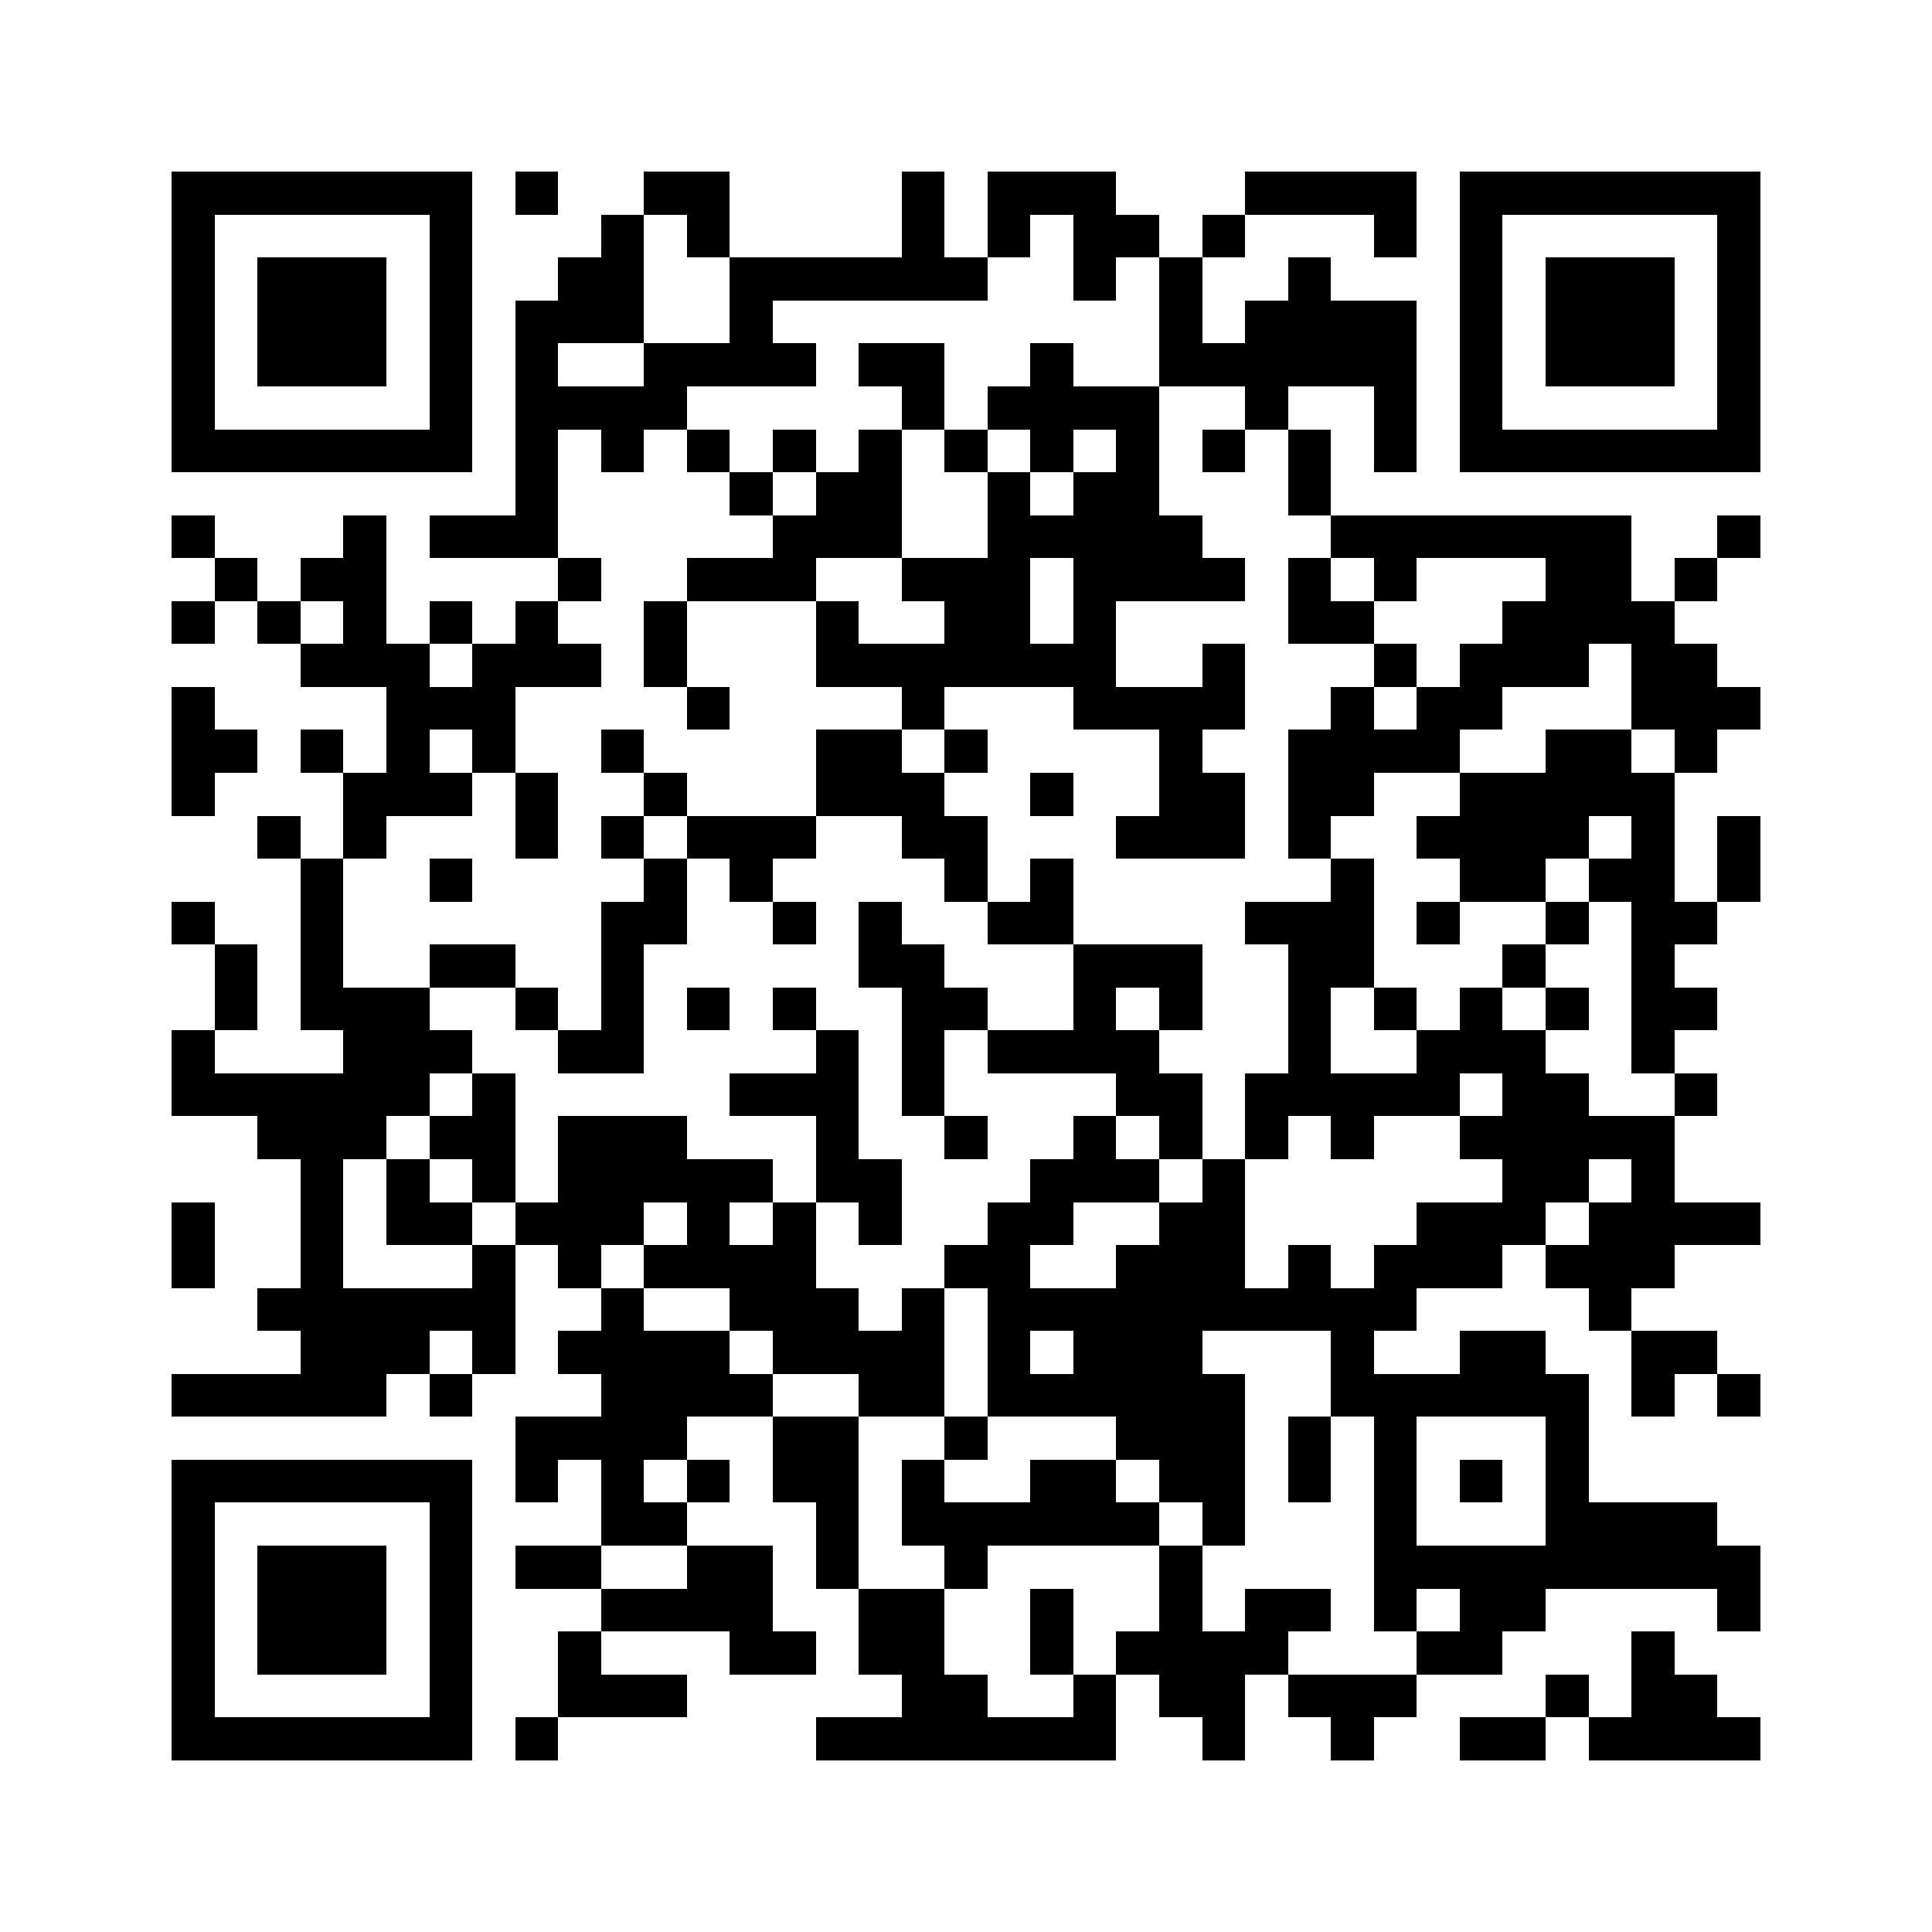 <?xml version="1.0" encoding="utf-8"?><!DOCTYPE svg PUBLIC "-//W3C//DTD SVG 1.1//EN" "http://www.w3.org/Graphics/SVG/1.1/DTD/svg11.dtd"><svg xmlns="http://www.w3.org/2000/svg" viewBox="0 0 45 45" shape-rendering="crispEdges"><path fill="#ffffff" d="M0 0h45v45H0z"/><path stroke="#000000" d="M4 4.5h7m1 0h1m2 0h2m4 0h1m1 0h3m3 0h4m1 0h7M4 5.5h1m5 0h1m3 0h1m1 0h1m4 0h1m1 0h1m1 0h2m1 0h1m3 0h1m1 0h1m5 0h1M4 6.5h1m1 0h3m1 0h1m2 0h2m2 0h6m2 0h1m1 0h1m2 0h1m3 0h1m1 0h3m1 0h1M4 7.5h1m1 0h3m1 0h1m1 0h3m2 0h1m9 0h1m1 0h4m1 0h1m1 0h3m1 0h1M4 8.5h1m1 0h3m1 0h1m1 0h1m2 0h4m1 0h2m2 0h1m2 0h6m1 0h1m1 0h3m1 0h1M4 9.5h1m5 0h1m1 0h4m5 0h1m1 0h4m2 0h1m2 0h1m1 0h1m5 0h1M4 10.5h7m1 0h1m1 0h1m1 0h1m1 0h1m1 0h1m1 0h1m1 0h1m1 0h1m1 0h1m1 0h1m1 0h1m1 0h7M12 11.5h1m4 0h1m1 0h2m2 0h1m1 0h2m3 0h1M4 12.5h1m3 0h1m1 0h3m5 0h3m2 0h5m3 0h7m2 0h1M5 13.5h1m1 0h2m4 0h1m2 0h3m2 0h3m1 0h4m1 0h1m1 0h1m3 0h2m1 0h1M4 14.5h1m1 0h1m1 0h1m1 0h1m1 0h1m2 0h1m3 0h1m2 0h2m1 0h1m4 0h2m3 0h4M7 15.5h3m1 0h3m1 0h1m3 0h7m2 0h1m3 0h1m1 0h3m1 0h2M4 16.5h1m4 0h3m4 0h1m4 0h1m3 0h4m2 0h1m1 0h2m3 0h3M4 17.5h2m1 0h1m1 0h1m1 0h1m2 0h1m4 0h2m1 0h1m4 0h1m2 0h4m2 0h2m1 0h1M4 18.5h1m3 0h3m1 0h1m2 0h1m3 0h3m2 0h1m2 0h2m1 0h2m2 0h5M6 19.5h1m1 0h1m3 0h1m1 0h1m1 0h3m2 0h2m3 0h3m1 0h1m2 0h4m1 0h1m1 0h1M7 20.5h1m2 0h1m4 0h1m1 0h1m4 0h1m1 0h1m6 0h1m2 0h2m1 0h2m1 0h1M4 21.5h1m2 0h1m6 0h2m2 0h1m1 0h1m2 0h2m4 0h3m1 0h1m2 0h1m1 0h2M5 22.5h1m1 0h1m2 0h2m2 0h1m5 0h2m3 0h3m2 0h2m3 0h1m2 0h1M5 23.5h1m1 0h3m2 0h1m1 0h1m1 0h1m1 0h1m2 0h2m2 0h1m1 0h1m2 0h1m1 0h1m1 0h1m1 0h1m1 0h2M4 24.5h1m3 0h3m2 0h2m4 0h1m1 0h1m1 0h4m3 0h1m2 0h3m2 0h1M4 25.5h6m1 0h1m5 0h3m1 0h1m4 0h2m1 0h5m1 0h2m2 0h1M6 26.5h3m1 0h2m1 0h3m3 0h1m2 0h1m2 0h1m1 0h1m1 0h1m1 0h1m2 0h5M7 27.5h1m1 0h1m1 0h1m1 0h5m1 0h2m3 0h3m1 0h1m6 0h2m1 0h1M4 28.5h1m2 0h1m1 0h2m1 0h3m1 0h1m1 0h1m1 0h1m2 0h2m2 0h2m4 0h3m1 0h4M4 29.5h1m2 0h1m3 0h1m1 0h1m1 0h4m3 0h2m2 0h3m1 0h1m1 0h3m1 0h3M6 30.5h6m2 0h1m2 0h3m1 0h1m1 0h10m4 0h1M7 31.5h3m1 0h1m1 0h4m1 0h4m1 0h1m1 0h3m3 0h1m2 0h2m2 0h2M4 32.5h5m1 0h1m3 0h4m2 0h2m1 0h6m2 0h6m1 0h1m1 0h1M12 33.5h4m2 0h2m2 0h1m3 0h3m1 0h1m1 0h1m3 0h1M4 34.5h7m1 0h1m1 0h1m1 0h1m1 0h2m1 0h1m2 0h2m1 0h2m1 0h1m1 0h1m1 0h1m1 0h1M4 35.5h1m5 0h1m3 0h2m3 0h1m1 0h6m1 0h1m3 0h1m3 0h4M4 36.5h1m1 0h3m1 0h1m1 0h2m2 0h2m1 0h1m2 0h1m4 0h1m4 0h9M4 37.5h1m1 0h3m1 0h1m3 0h4m2 0h2m2 0h1m2 0h1m1 0h2m1 0h1m1 0h2m4 0h1M4 38.5h1m1 0h3m1 0h1m2 0h1m3 0h2m1 0h2m2 0h1m1 0h4m3 0h2m3 0h1M4 39.5h1m5 0h1m2 0h3m5 0h2m2 0h1m1 0h2m1 0h3m3 0h1m1 0h2M4 40.5h7m1 0h1m6 0h7m2 0h1m2 0h1m2 0h2m1 0h4"/></svg>
